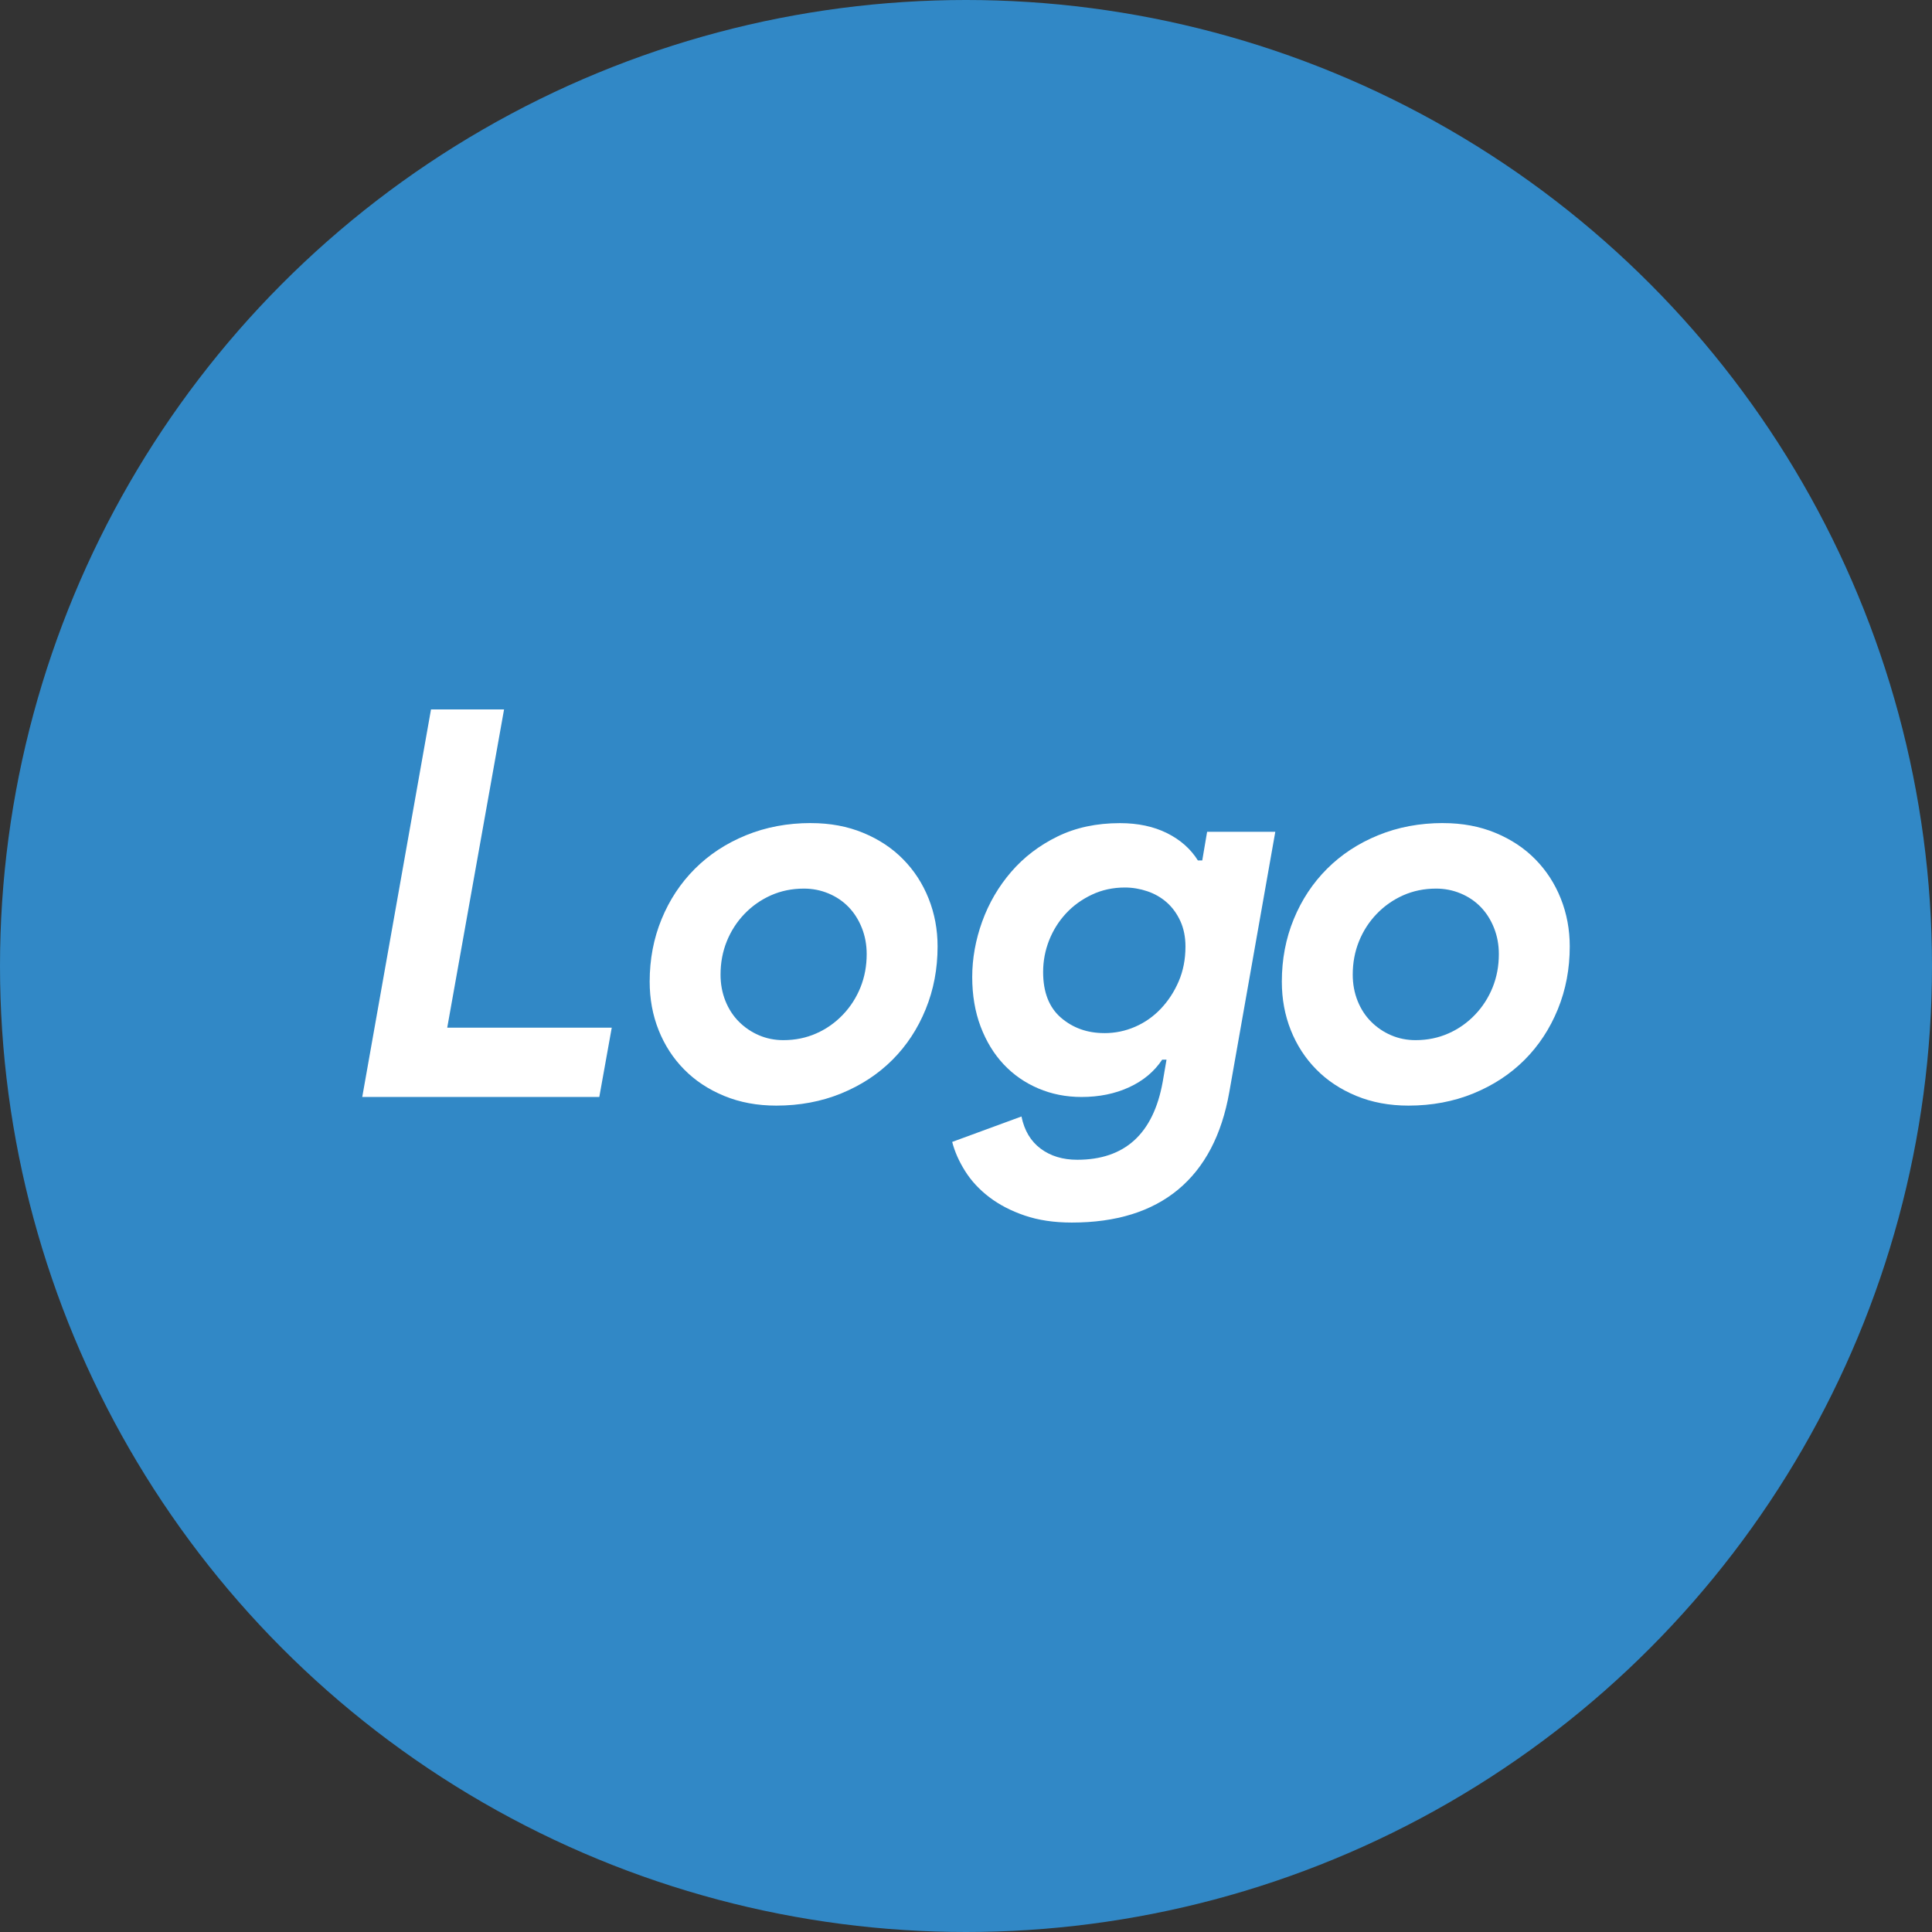 <svg xmlns="http://www.w3.org/2000/svg" id="a" viewBox="0 0 512 512"><rect x="0" y="0" width="512" height="512" fill="#333333" stroke="none"/><defs><style>.b{fill:#3188c6;}.c{fill:#fff;}</style></defs><circle class="b" cx="256" cy="256" r="256"></circle><path class="c" d="M114.22,188.01h19.36l-15.06,84.34h43.6l-3.3,18.36h-62.82l18.22-102.7Z"></path><path class="c" d="M214.91,218.13c5.07,0,9.68.86,13.84,2.58,4.16,1.72,7.7,4.06,10.61,7.03,2.92,2.97,5.16,6.43,6.74,10.4,1.58,3.97,2.37,8.2,2.37,12.69,0,5.93-1.05,11.47-3.16,16.64-2.1,5.16-5.05,9.64-8.82,13.41-3.78,3.78-8.3,6.74-13.55,8.89-5.26,2.15-11,3.23-17.21,3.23-5.07,0-9.68-.86-13.84-2.58-4.16-1.72-7.7-4.06-10.61-7.03-2.92-2.96-5.16-6.43-6.74-10.4-1.58-3.97-2.37-8.25-2.37-12.84,0-5.93,1.05-11.45,3.16-16.57,2.1-5.12,5.04-9.56,8.82-13.34s8.29-6.74,13.55-8.89c5.26-2.15,11-3.23,17.21-3.23ZM207.59,275.65c3.16,0,6.07-.6,8.75-1.79,2.68-1.19,5.02-2.84,7.03-4.95,2.01-2.1,3.56-4.52,4.66-7.24,1.1-2.73,1.65-5.67,1.65-8.82,0-2.49-.43-4.8-1.29-6.96-.86-2.15-2.03-3.99-3.51-5.52-1.48-1.53-3.25-2.73-5.31-3.59-2.06-.86-4.23-1.29-6.53-1.29-3.16,0-6.07.6-8.75,1.79-2.68,1.2-5.02,2.85-7.03,4.95-2.01,2.1-3.56,4.52-4.66,7.24-1.1,2.73-1.65,5.67-1.65,8.82,0,2.49.43,4.81,1.29,6.96.86,2.15,2.06,3.99,3.59,5.52,1.53,1.53,3.3,2.73,5.31,3.59,2.01.86,4.16,1.29,6.45,1.29Z"></path><path class="c" d="M284.04,323.99c-4.69,0-8.85-.62-12.48-1.86-3.64-1.24-6.77-2.87-9.4-4.88-2.63-2.01-4.76-4.3-6.38-6.88-1.63-2.58-2.77-5.16-3.44-7.75l18.36-6.74c.76,3.73,2.46,6.57,5.09,8.53,2.63,1.96,5.86,2.94,9.68,2.94,12.62,0,20.18-6.88,22.66-20.65l1.01-5.88h-1.15c-2.1,3.16-5.02,5.59-8.75,7.31-3.73,1.72-7.94,2.58-12.62,2.58-4.11,0-7.94-.76-11.47-2.27-3.54-1.51-6.6-3.64-9.18-6.39-2.58-2.75-4.61-6.08-6.1-10.01-1.48-3.93-2.22-8.31-2.22-13.14s.88-9.82,2.65-14.7c1.77-4.88,4.33-9.26,7.67-13.14,3.35-3.88,7.43-7.01,12.26-9.37,4.83-2.37,10.35-3.55,16.57-3.55,4.78,0,8.94.89,12.48,2.65,3.54,1.77,6.26,4.18,8.18,7.24h1.15l1.29-7.6h18.07l-12.19,68.99c-2.01,11.38-6.53,19.98-13.55,25.82-7.03,5.83-16.42,8.75-28.19,8.75ZM292.65,273.79c2.87,0,5.59-.56,8.18-1.69,2.58-1.12,4.85-2.72,6.81-4.79,1.96-2.07,3.54-4.48,4.73-7.25,1.19-2.77,1.79-5.84,1.79-9.22,0-2.53-.46-4.79-1.36-6.76-.91-1.97-2.11-3.62-3.59-4.93-1.48-1.31-3.21-2.3-5.16-2.96-1.96-.66-3.94-.99-5.95-.99-3.16,0-6.07.63-8.75,1.9-2.68,1.27-4.97,2.93-6.88,5-1.91,2.07-3.39,4.44-4.45,7.11-1.05,2.68-1.58,5.47-1.58,8.38,0,5.35,1.58,9.39,4.73,12.11,3.16,2.72,6.98,4.08,11.48,4.08Z"></path><path class="c" d="M382.44,218.13c5.07,0,9.68.86,13.84,2.58,4.16,1.72,7.7,4.06,10.61,7.03,2.92,2.97,5.16,6.43,6.74,10.4,1.58,3.97,2.37,8.2,2.37,12.69,0,5.93-1.05,11.47-3.16,16.64-2.11,5.16-5.05,9.64-8.82,13.41-3.78,3.78-8.3,6.74-13.55,8.89-5.26,2.15-11,3.23-17.21,3.23-5.07,0-9.68-.86-13.84-2.58-4.16-1.72-7.7-4.06-10.61-7.03-2.92-2.96-5.16-6.43-6.74-10.4-1.58-3.97-2.37-8.25-2.37-12.84,0-5.93,1.05-11.45,3.16-16.57,2.1-5.12,5.04-9.56,8.82-13.34,3.78-3.78,8.29-6.74,13.55-8.89,5.26-2.15,11-3.23,17.21-3.23ZM375.12,275.65c3.16,0,6.07-.6,8.75-1.79,2.68-1.19,5.02-2.84,7.03-4.95,2.01-2.1,3.56-4.52,4.66-7.24,1.1-2.73,1.65-5.67,1.65-8.82,0-2.49-.43-4.8-1.29-6.96-.86-2.15-2.03-3.99-3.51-5.52-1.48-1.53-3.25-2.73-5.31-3.59-2.06-.86-4.23-1.29-6.52-1.29-3.16,0-6.07.6-8.75,1.79-2.68,1.2-5.02,2.85-7.03,4.95-2.01,2.1-3.56,4.52-4.66,7.24-1.1,2.73-1.65,5.67-1.65,8.82,0,2.49.43,4.81,1.29,6.96.86,2.15,2.06,3.99,3.59,5.52,1.53,1.53,3.3,2.73,5.31,3.59s4.16,1.29,6.45,1.29Z"></path></svg>
